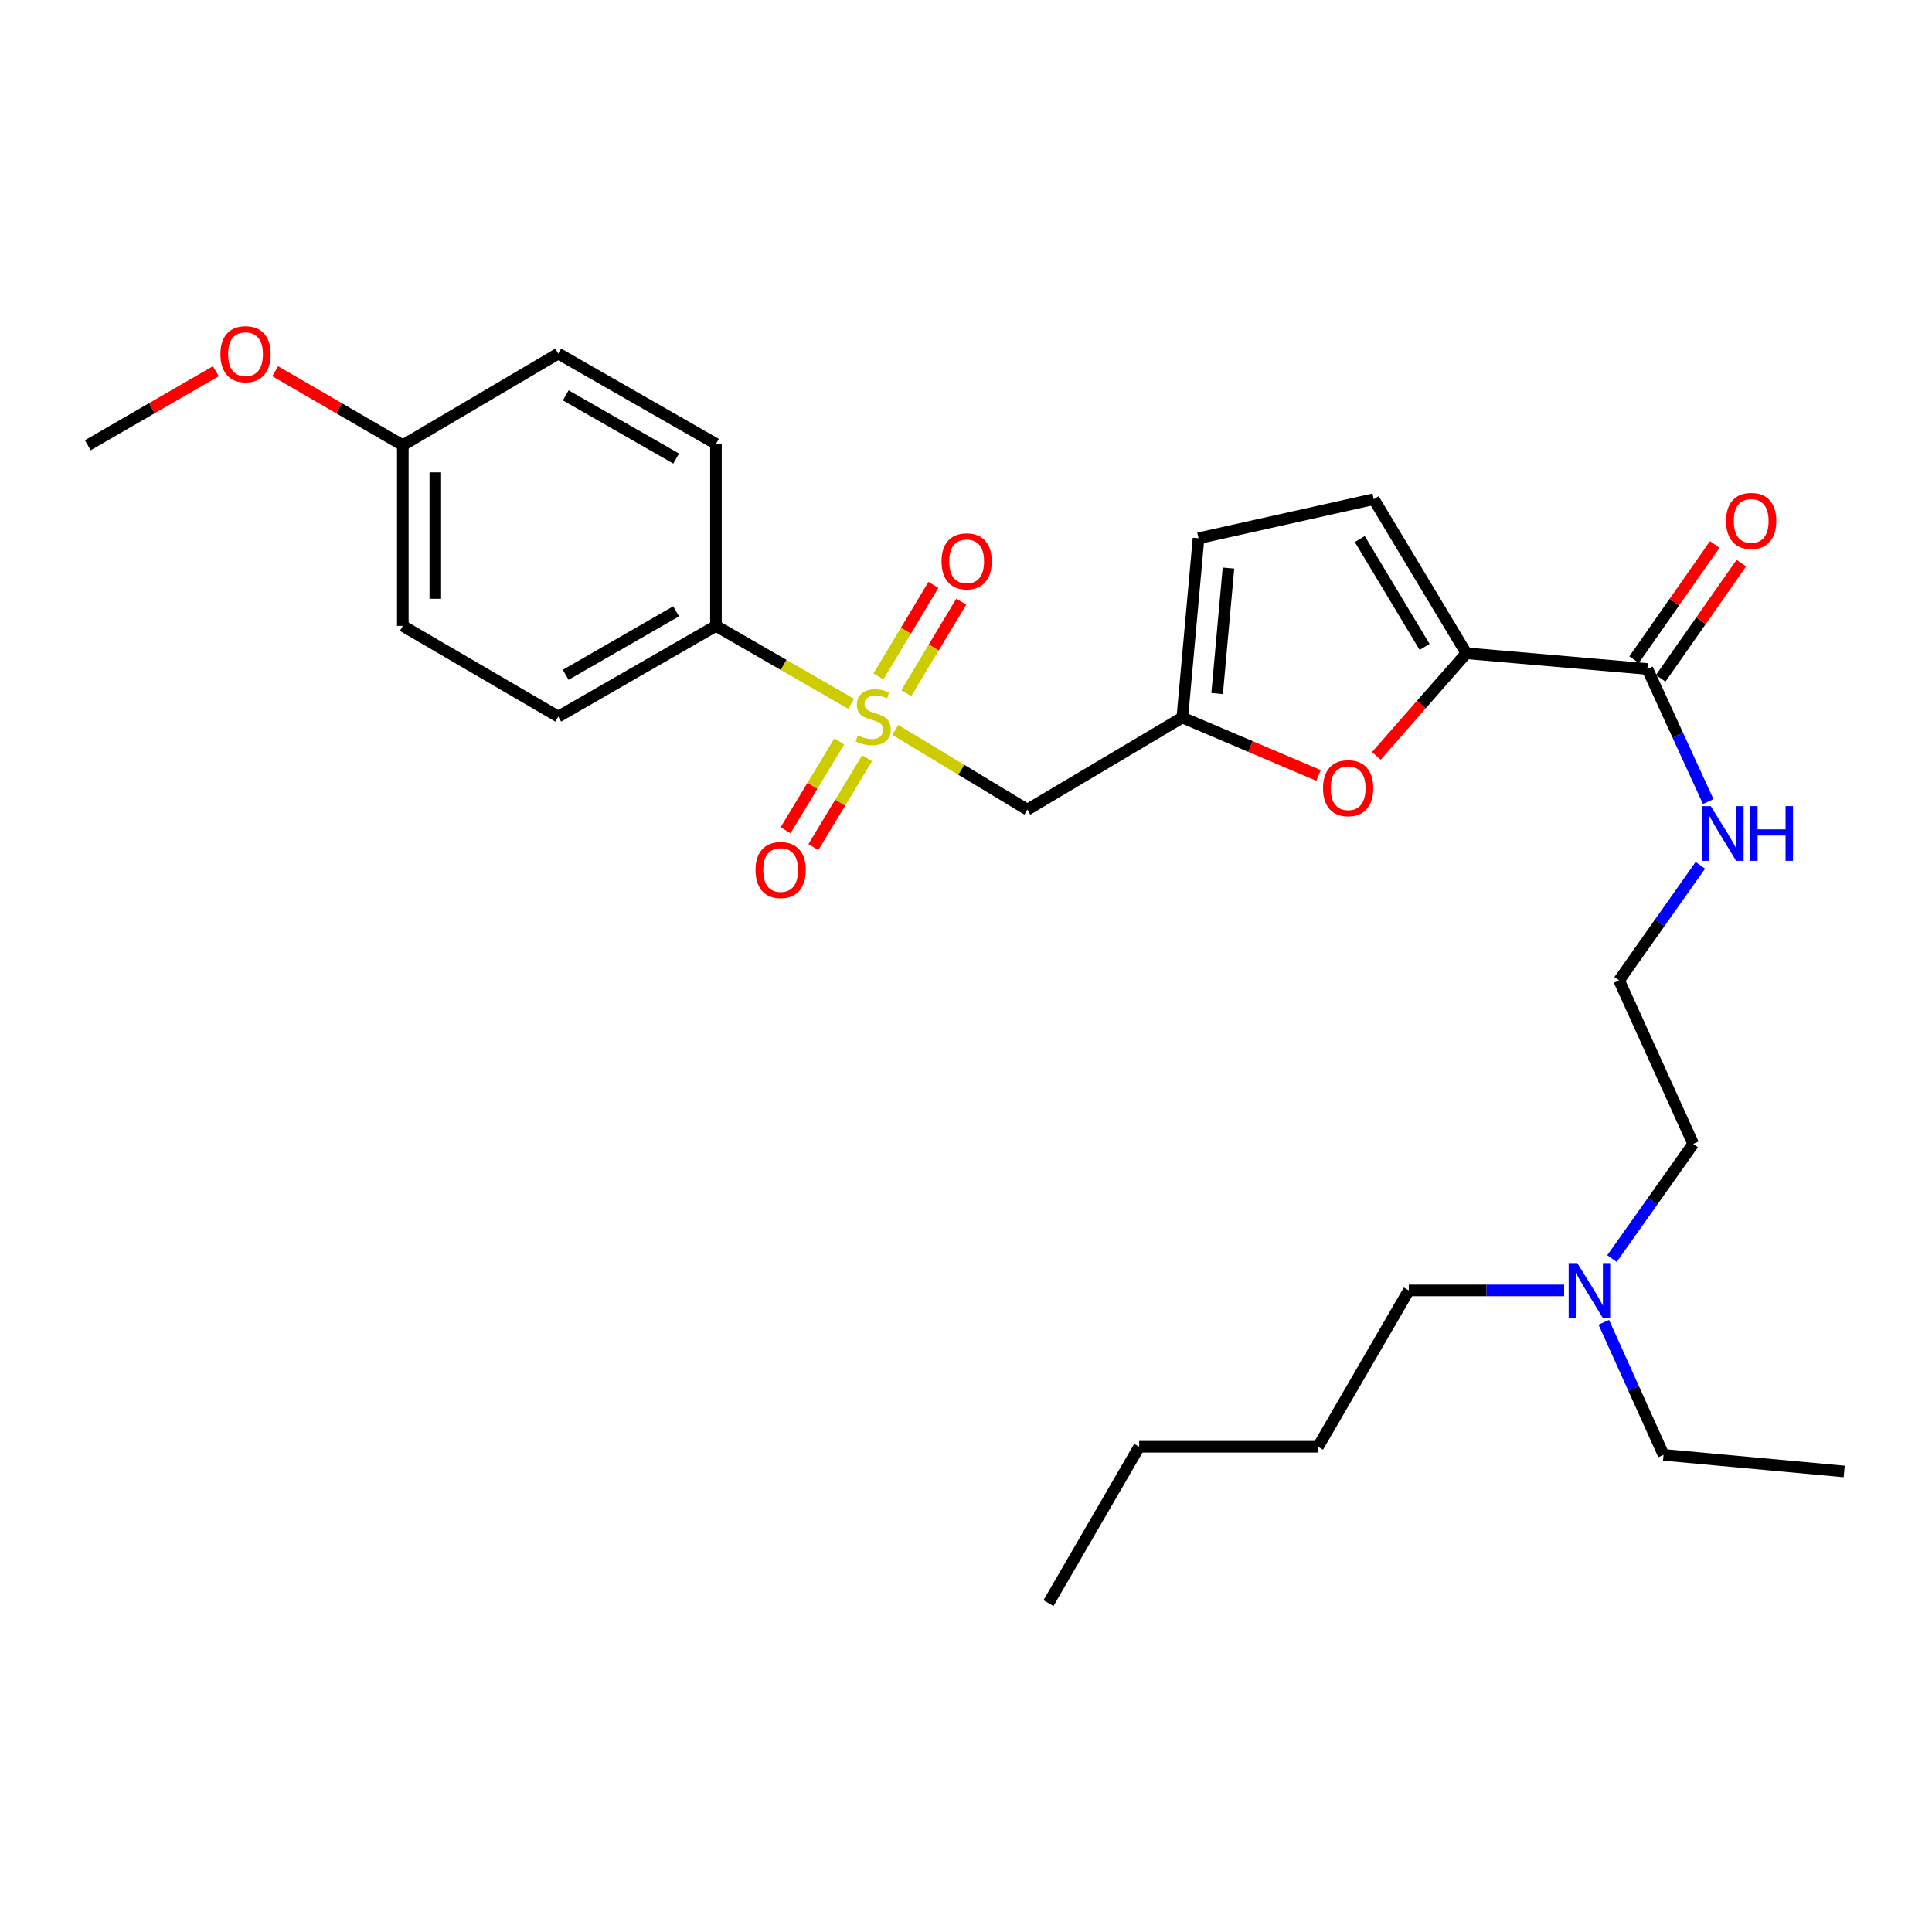 <?xml version='1.0' encoding='iso-8859-1'?>
<svg version='1.1' baseProfile='full'
              xmlns='http://www.w3.org/2000/svg'
                      xmlns:rdkit='http://www.rdkit.org/xml'
                      xmlns:xlink='http://www.w3.org/1999/xlink'
                  xml:space='preserve'
width='1000px' height='1000px' viewBox='0 0 1000 1000'>
<!-- END OF HEADER -->
<rect style='opacity:1.0;fill:#FFFFFF;stroke:none' width='1000' height='1000' x='0' y='0'> </rect>
<path class='bond-1' d='M 463.397,377.799 L 497.573,398.431' style='fill:none;fill-rule:evenodd;stroke:#CCCC00;stroke-width:6px;stroke-linecap:butt;stroke-linejoin:miter;stroke-opacity:1' />
<path class='bond-1' d='M 497.573,398.431 L 531.75,419.064' style='fill:none;fill-rule:evenodd;stroke:#000000;stroke-width:6px;stroke-linecap:butt;stroke-linejoin:miter;stroke-opacity:1' />
<path class='bond-6' d='M 440.558,364.318 L 405.569,344.136' style='fill:none;fill-rule:evenodd;stroke:#CCCC00;stroke-width:6px;stroke-linecap:butt;stroke-linejoin:miter;stroke-opacity:1' />
<path class='bond-6' d='M 405.569,344.136 L 370.58,323.954' style='fill:none;fill-rule:evenodd;stroke:#000000;stroke-width:6px;stroke-linecap:butt;stroke-linejoin:miter;stroke-opacity:1' />
<path class='bond-8' d='M 434.397,383.758 L 420.503,406.754' style='fill:none;fill-rule:evenodd;stroke:#CCCC00;stroke-width:6px;stroke-linecap:butt;stroke-linejoin:miter;stroke-opacity:1' />
<path class='bond-8' d='M 420.503,406.754 L 406.608,429.749' style='fill:none;fill-rule:evenodd;stroke:#FF0000;stroke-width:6px;stroke-linecap:butt;stroke-linejoin:miter;stroke-opacity:1' />
<path class='bond-8' d='M 448.796,392.458 L 434.902,415.454' style='fill:none;fill-rule:evenodd;stroke:#CCCC00;stroke-width:6px;stroke-linecap:butt;stroke-linejoin:miter;stroke-opacity:1' />
<path class='bond-8' d='M 434.902,415.454 L 421.007,438.45' style='fill:none;fill-rule:evenodd;stroke:#FF0000;stroke-width:6px;stroke-linecap:butt;stroke-linejoin:miter;stroke-opacity:1' />
<path class='bond-9' d='M 469.093,358.777 L 483.324,335.097' style='fill:none;fill-rule:evenodd;stroke:#CCCC00;stroke-width:6px;stroke-linecap:butt;stroke-linejoin:miter;stroke-opacity:1' />
<path class='bond-9' d='M 483.324,335.097 L 497.555,311.416' style='fill:none;fill-rule:evenodd;stroke:#FF0000;stroke-width:6px;stroke-linecap:butt;stroke-linejoin:miter;stroke-opacity:1' />
<path class='bond-9' d='M 454.673,350.111 L 468.904,326.431' style='fill:none;fill-rule:evenodd;stroke:#CCCC00;stroke-width:6px;stroke-linecap:butt;stroke-linejoin:miter;stroke-opacity:1' />
<path class='bond-9' d='M 468.904,326.431 L 483.135,302.75' style='fill:none;fill-rule:evenodd;stroke:#FF0000;stroke-width:6px;stroke-linecap:butt;stroke-linejoin:miter;stroke-opacity:1' />
<path class='bond-0' d='M 758.981,338.133 L 735.687,364.689' style='fill:none;fill-rule:evenodd;stroke:#000000;stroke-width:6px;stroke-linecap:butt;stroke-linejoin:miter;stroke-opacity:1' />
<path class='bond-0' d='M 735.687,364.689 L 712.394,391.246' style='fill:none;fill-rule:evenodd;stroke:#FF0000;stroke-width:6px;stroke-linecap:butt;stroke-linejoin:miter;stroke-opacity:1' />
<path class='bond-4' d='M 758.981,338.133 L 852.688,346.264' style='fill:none;fill-rule:evenodd;stroke:#000000;stroke-width:6px;stroke-linecap:butt;stroke-linejoin:miter;stroke-opacity:1' />
<path class='bond-29' d='M 758.981,338.133 L 711.052,258.37' style='fill:none;fill-rule:evenodd;stroke:#000000;stroke-width:6px;stroke-linecap:butt;stroke-linejoin:miter;stroke-opacity:1' />
<path class='bond-29' d='M 737.371,334.834 L 703.821,279' style='fill:none;fill-rule:evenodd;stroke:#000000;stroke-width:6px;stroke-linecap:butt;stroke-linejoin:miter;stroke-opacity:1' />
<path class='bond-3' d='M 531.75,419.064 L 611.97,371.397' style='fill:none;fill-rule:evenodd;stroke:#000000;stroke-width:6px;stroke-linecap:butt;stroke-linejoin:miter;stroke-opacity:1' />
<path class='bond-2' d='M 682.467,401.367 L 647.219,386.382' style='fill:none;fill-rule:evenodd;stroke:#FF0000;stroke-width:6px;stroke-linecap:butt;stroke-linejoin:miter;stroke-opacity:1' />
<path class='bond-2' d='M 647.219,386.382 L 611.97,371.397' style='fill:none;fill-rule:evenodd;stroke:#000000;stroke-width:6px;stroke-linecap:butt;stroke-linejoin:miter;stroke-opacity:1' />
<path class='bond-7' d='M 611.97,371.397 L 620.354,278.596' style='fill:none;fill-rule:evenodd;stroke:#000000;stroke-width:6px;stroke-linecap:butt;stroke-linejoin:miter;stroke-opacity:1' />
<path class='bond-7' d='M 629.983,358.991 L 635.852,294.03' style='fill:none;fill-rule:evenodd;stroke:#000000;stroke-width:6px;stroke-linecap:butt;stroke-linejoin:miter;stroke-opacity:1' />
<path class='bond-10' d='M 859.578,351.089 L 880.453,321.278' style='fill:none;fill-rule:evenodd;stroke:#000000;stroke-width:6px;stroke-linecap:butt;stroke-linejoin:miter;stroke-opacity:1' />
<path class='bond-10' d='M 880.453,321.278 L 901.327,291.466' style='fill:none;fill-rule:evenodd;stroke:#FF0000;stroke-width:6px;stroke-linecap:butt;stroke-linejoin:miter;stroke-opacity:1' />
<path class='bond-10' d='M 845.797,341.44 L 866.672,311.628' style='fill:none;fill-rule:evenodd;stroke:#000000;stroke-width:6px;stroke-linecap:butt;stroke-linejoin:miter;stroke-opacity:1' />
<path class='bond-10' d='M 866.672,311.628 L 887.546,281.816' style='fill:none;fill-rule:evenodd;stroke:#FF0000;stroke-width:6px;stroke-linecap:butt;stroke-linejoin:miter;stroke-opacity:1' />
<path class='bond-11' d='M 852.688,346.264 L 868.432,380.582' style='fill:none;fill-rule:evenodd;stroke:#000000;stroke-width:6px;stroke-linecap:butt;stroke-linejoin:miter;stroke-opacity:1' />
<path class='bond-11' d='M 868.432,380.582 L 884.176,414.899' style='fill:none;fill-rule:evenodd;stroke:#0000FF;stroke-width:6px;stroke-linecap:butt;stroke-linejoin:miter;stroke-opacity:1' />
<path class='bond-5' d='M 711.052,258.37 L 620.354,278.596' style='fill:none;fill-rule:evenodd;stroke:#000000;stroke-width:6px;stroke-linecap:butt;stroke-linejoin:miter;stroke-opacity:1' />
<path class='bond-12' d='M 370.58,323.954 L 288.948,370.911' style='fill:none;fill-rule:evenodd;stroke:#000000;stroke-width:6px;stroke-linecap:butt;stroke-linejoin:miter;stroke-opacity:1' />
<path class='bond-12' d='M 349.947,316.415 L 292.804,349.284' style='fill:none;fill-rule:evenodd;stroke:#000000;stroke-width:6px;stroke-linecap:butt;stroke-linejoin:miter;stroke-opacity:1' />
<path class='bond-13' d='M 370.58,323.954 L 370.58,229.761' style='fill:none;fill-rule:evenodd;stroke:#000000;stroke-width:6px;stroke-linecap:butt;stroke-linejoin:miter;stroke-opacity:1' />
<path class='bond-18' d='M 880.103,447.888 L 859.072,477.666' style='fill:none;fill-rule:evenodd;stroke:#0000FF;stroke-width:6px;stroke-linecap:butt;stroke-linejoin:miter;stroke-opacity:1' />
<path class='bond-18' d='M 859.072,477.666 L 838.042,507.444' style='fill:none;fill-rule:evenodd;stroke:#000000;stroke-width:6px;stroke-linecap:butt;stroke-linejoin:miter;stroke-opacity:1' />
<path class='bond-17' d='M 288.948,370.911 L 208.494,323.954' style='fill:none;fill-rule:evenodd;stroke:#000000;stroke-width:6px;stroke-linecap:butt;stroke-linejoin:miter;stroke-opacity:1' />
<path class='bond-16' d='M 370.58,229.761 L 288.948,183.019' style='fill:none;fill-rule:evenodd;stroke:#000000;stroke-width:6px;stroke-linecap:butt;stroke-linejoin:miter;stroke-opacity:1' />
<path class='bond-16' d='M 349.975,237.349 L 292.833,204.63' style='fill:none;fill-rule:evenodd;stroke:#000000;stroke-width:6px;stroke-linecap:butt;stroke-linejoin:miter;stroke-opacity:1' />
<path class='bond-14' d='M 834.354,651.438 L 855.382,621.757' style='fill:none;fill-rule:evenodd;stroke:#0000FF;stroke-width:6px;stroke-linecap:butt;stroke-linejoin:miter;stroke-opacity:1' />
<path class='bond-14' d='M 855.382,621.757 L 876.409,592.076' style='fill:none;fill-rule:evenodd;stroke:#000000;stroke-width:6px;stroke-linecap:butt;stroke-linejoin:miter;stroke-opacity:1' />
<path class='bond-21' d='M 830.114,684.416 L 845.583,718.723' style='fill:none;fill-rule:evenodd;stroke:#0000FF;stroke-width:6px;stroke-linecap:butt;stroke-linejoin:miter;stroke-opacity:1' />
<path class='bond-21' d='M 845.583,718.723 L 861.053,753.031' style='fill:none;fill-rule:evenodd;stroke:#000000;stroke-width:6px;stroke-linecap:butt;stroke-linejoin:miter;stroke-opacity:1' />
<path class='bond-22' d='M 809.599,667.922 L 769.396,667.922' style='fill:none;fill-rule:evenodd;stroke:#0000FF;stroke-width:6px;stroke-linecap:butt;stroke-linejoin:miter;stroke-opacity:1' />
<path class='bond-22' d='M 769.396,667.922 L 729.193,667.922' style='fill:none;fill-rule:evenodd;stroke:#000000;stroke-width:6px;stroke-linecap:butt;stroke-linejoin:miter;stroke-opacity:1' />
<path class='bond-15' d='M 208.494,230.462 L 288.948,183.019' style='fill:none;fill-rule:evenodd;stroke:#000000;stroke-width:6px;stroke-linecap:butt;stroke-linejoin:miter;stroke-opacity:1' />
<path class='bond-19' d='M 208.494,230.462 L 175.466,211.305' style='fill:none;fill-rule:evenodd;stroke:#000000;stroke-width:6px;stroke-linecap:butt;stroke-linejoin:miter;stroke-opacity:1' />
<path class='bond-19' d='M 175.466,211.305 L 142.439,192.149' style='fill:none;fill-rule:evenodd;stroke:#FF0000;stroke-width:6px;stroke-linecap:butt;stroke-linejoin:miter;stroke-opacity:1' />
<path class='bond-28' d='M 208.494,230.462 L 208.494,323.954' style='fill:none;fill-rule:evenodd;stroke:#000000;stroke-width:6px;stroke-linecap:butt;stroke-linejoin:miter;stroke-opacity:1' />
<path class='bond-28' d='M 225.317,244.486 L 225.317,309.931' style='fill:none;fill-rule:evenodd;stroke:#000000;stroke-width:6px;stroke-linecap:butt;stroke-linejoin:miter;stroke-opacity:1' />
<path class='bond-20' d='M 838.042,507.444 L 876.409,592.076' style='fill:none;fill-rule:evenodd;stroke:#000000;stroke-width:6px;stroke-linecap:butt;stroke-linejoin:miter;stroke-opacity:1' />
<path class='bond-23' d='M 111.729,192.127 L 78.592,211.294' style='fill:none;fill-rule:evenodd;stroke:#FF0000;stroke-width:6px;stroke-linecap:butt;stroke-linejoin:miter;stroke-opacity:1' />
<path class='bond-23' d='M 78.592,211.294 L 45.455,230.462' style='fill:none;fill-rule:evenodd;stroke:#000000;stroke-width:6px;stroke-linecap:butt;stroke-linejoin:miter;stroke-opacity:1' />
<path class='bond-26' d='M 861.053,753.031 L 954.545,761.63' style='fill:none;fill-rule:evenodd;stroke:#000000;stroke-width:6px;stroke-linecap:butt;stroke-linejoin:miter;stroke-opacity:1' />
<path class='bond-24' d='M 729.193,667.922 L 682.218,748.844' style='fill:none;fill-rule:evenodd;stroke:#000000;stroke-width:6px;stroke-linecap:butt;stroke-linejoin:miter;stroke-opacity:1' />
<path class='bond-25' d='M 682.218,748.844 L 589.642,748.844' style='fill:none;fill-rule:evenodd;stroke:#000000;stroke-width:6px;stroke-linecap:butt;stroke-linejoin:miter;stroke-opacity:1' />
<path class='bond-27' d='M 589.642,748.844 L 542.685,829.774' style='fill:none;fill-rule:evenodd;stroke:#000000;stroke-width:6px;stroke-linecap:butt;stroke-linejoin:miter;stroke-opacity:1' />
<path  class='atom-0' d='M 443.987 380.631
Q 444.307 380.751, 445.627 381.311
Q 446.947 381.871, 448.387 382.231
Q 449.867 382.551, 451.307 382.551
Q 453.987 382.551, 455.547 381.271
Q 457.107 379.951, 457.107 377.671
Q 457.107 376.111, 456.307 375.151
Q 455.547 374.191, 454.347 373.671
Q 453.147 373.151, 451.147 372.551
Q 448.627 371.791, 447.107 371.071
Q 445.627 370.351, 444.547 368.831
Q 443.507 367.311, 443.507 364.751
Q 443.507 361.191, 445.907 358.991
Q 448.347 356.791, 453.147 356.791
Q 456.427 356.791, 460.147 358.351
L 459.227 361.431
Q 455.827 360.031, 453.267 360.031
Q 450.507 360.031, 448.987 361.191
Q 447.467 362.311, 447.507 364.271
Q 447.507 365.791, 448.267 366.711
Q 449.067 367.631, 450.187 368.151
Q 451.347 368.671, 453.267 369.271
Q 455.827 370.071, 457.347 370.871
Q 458.867 371.671, 459.947 373.311
Q 461.067 374.911, 461.067 377.671
Q 461.067 381.591, 458.427 383.711
Q 455.827 385.791, 451.467 385.791
Q 448.947 385.791, 447.027 385.231
Q 445.147 384.711, 442.907 383.791
L 443.987 380.631
' fill='#CCCC00'/>
<path  class='atom-3' d='M 684.799 407.965
Q 684.799 401.165, 688.159 397.365
Q 691.519 393.565, 697.799 393.565
Q 704.079 393.565, 707.439 397.365
Q 710.799 401.165, 710.799 407.965
Q 710.799 414.845, 707.399 418.765
Q 703.999 422.645, 697.799 422.645
Q 691.559 422.645, 688.159 418.765
Q 684.799 414.885, 684.799 407.965
M 697.799 419.445
Q 702.119 419.445, 704.439 416.565
Q 706.799 413.645, 706.799 407.965
Q 706.799 402.405, 704.439 399.605
Q 702.119 396.765, 697.799 396.765
Q 693.479 396.765, 691.119 399.565
Q 688.799 402.365, 688.799 407.965
Q 688.799 413.685, 691.119 416.565
Q 693.479 419.445, 697.799 419.445
' fill='#FF0000'/>
<path  class='atom-9' d='M 391.059 450.314
Q 391.059 443.514, 394.419 439.714
Q 397.779 435.914, 404.059 435.914
Q 410.339 435.914, 413.699 439.714
Q 417.059 443.514, 417.059 450.314
Q 417.059 457.194, 413.659 461.114
Q 410.259 464.994, 404.059 464.994
Q 397.819 464.994, 394.419 461.114
Q 391.059 457.234, 391.059 450.314
M 404.059 461.794
Q 408.379 461.794, 410.699 458.914
Q 413.059 455.994, 413.059 450.314
Q 413.059 444.754, 410.699 441.954
Q 408.379 439.114, 404.059 439.114
Q 399.739 439.114, 397.379 441.914
Q 395.059 444.714, 395.059 450.314
Q 395.059 456.034, 397.379 458.914
Q 399.739 461.794, 404.059 461.794
' fill='#FF0000'/>
<path  class='atom-10' d='M 487.336 290.537
Q 487.336 283.737, 490.696 279.937
Q 494.056 276.137, 500.336 276.137
Q 506.616 276.137, 509.976 279.937
Q 513.336 283.737, 513.336 290.537
Q 513.336 297.417, 509.936 301.337
Q 506.536 305.217, 500.336 305.217
Q 494.096 305.217, 490.696 301.337
Q 487.336 297.457, 487.336 290.537
M 500.336 302.017
Q 504.656 302.017, 506.976 299.137
Q 509.336 296.217, 509.336 290.537
Q 509.336 284.977, 506.976 282.177
Q 504.656 279.337, 500.336 279.337
Q 496.016 279.337, 493.656 282.137
Q 491.336 284.937, 491.336 290.537
Q 491.336 296.257, 493.656 299.137
Q 496.016 302.017, 500.336 302.017
' fill='#FF0000'/>
<path  class='atom-11' d='M 893.411 269.619
Q 893.411 262.819, 896.771 259.019
Q 900.131 255.219, 906.411 255.219
Q 912.691 255.219, 916.051 259.019
Q 919.411 262.819, 919.411 269.619
Q 919.411 276.499, 916.011 280.419
Q 912.611 284.299, 906.411 284.299
Q 900.171 284.299, 896.771 280.419
Q 893.411 276.539, 893.411 269.619
M 906.411 281.099
Q 910.731 281.099, 913.051 278.219
Q 915.411 275.299, 915.411 269.619
Q 915.411 264.059, 913.051 261.259
Q 910.731 258.419, 906.411 258.419
Q 902.091 258.419, 899.731 261.219
Q 897.411 264.019, 897.411 269.619
Q 897.411 275.339, 899.731 278.219
Q 902.091 281.099, 906.411 281.099
' fill='#FF0000'/>
<path  class='atom-12' d='M 885.487 417.241
L 894.767 432.241
Q 895.687 433.721, 897.167 436.401
Q 898.647 439.081, 898.727 439.241
L 898.727 417.241
L 902.487 417.241
L 902.487 445.561
L 898.607 445.561
L 888.647 429.161
Q 887.487 427.241, 886.247 425.041
Q 885.047 422.841, 884.687 422.161
L 884.687 445.561
L 881.007 445.561
L 881.007 417.241
L 885.487 417.241
' fill='#0000FF'/>
<path  class='atom-12' d='M 905.887 417.241
L 909.727 417.241
L 909.727 429.281
L 924.207 429.281
L 924.207 417.241
L 928.047 417.241
L 928.047 445.561
L 924.207 445.561
L 924.207 432.481
L 909.727 432.481
L 909.727 445.561
L 905.887 445.561
L 905.887 417.241
' fill='#0000FF'/>
<path  class='atom-15' d='M 816.417 653.762
L 825.697 668.762
Q 826.617 670.242, 828.097 672.922
Q 829.577 675.602, 829.657 675.762
L 829.657 653.762
L 833.417 653.762
L 833.417 682.082
L 829.537 682.082
L 819.577 665.682
Q 818.417 663.762, 817.177 661.562
Q 815.977 659.362, 815.617 658.682
L 815.617 682.082
L 811.937 682.082
L 811.937 653.762
L 816.417 653.762
' fill='#0000FF'/>
<path  class='atom-20' d='M 114.086 183.324
Q 114.086 176.524, 117.446 172.724
Q 120.806 168.924, 127.086 168.924
Q 133.366 168.924, 136.726 172.724
Q 140.086 176.524, 140.086 183.324
Q 140.086 190.204, 136.686 194.124
Q 133.286 198.004, 127.086 198.004
Q 120.846 198.004, 117.446 194.124
Q 114.086 190.244, 114.086 183.324
M 127.086 194.804
Q 131.406 194.804, 133.726 191.924
Q 136.086 189.004, 136.086 183.324
Q 136.086 177.764, 133.726 174.964
Q 131.406 172.124, 127.086 172.124
Q 122.766 172.124, 120.406 174.924
Q 118.086 177.724, 118.086 183.324
Q 118.086 189.044, 120.406 191.924
Q 122.766 194.804, 127.086 194.804
' fill='#FF0000'/>
</svg>
